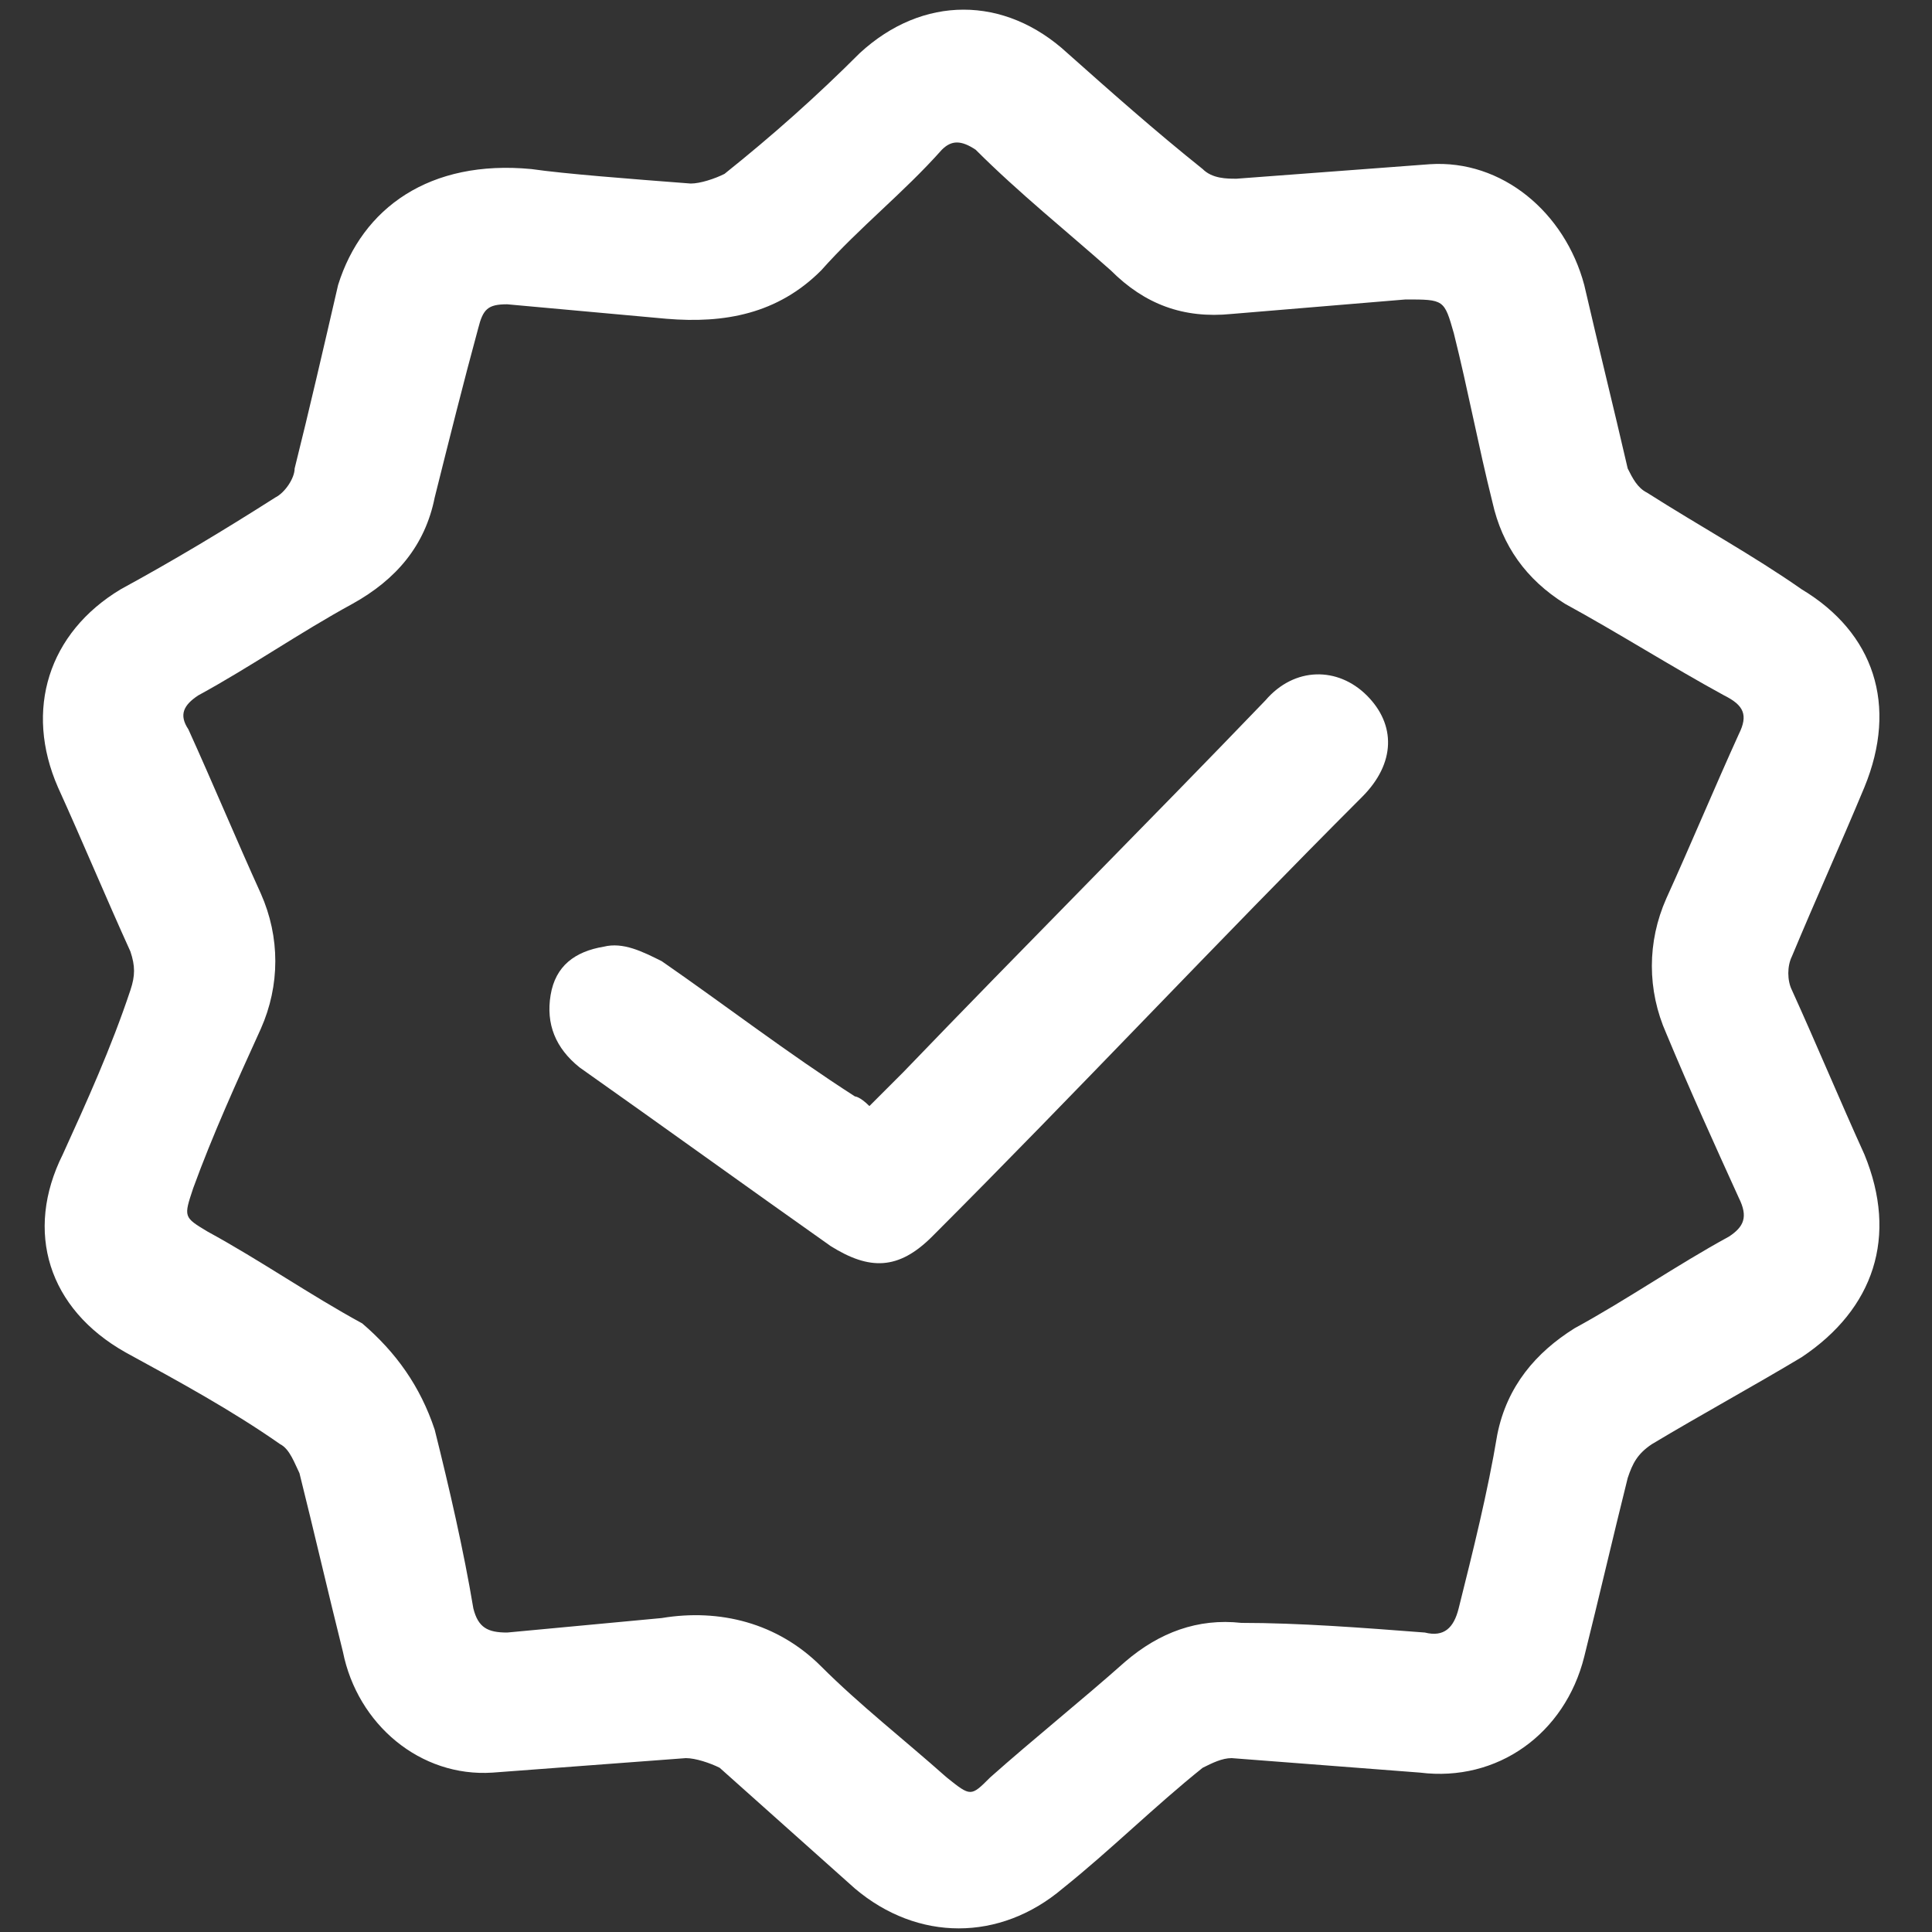 <svg xml:space="preserve" style="enable-background:new 0 0 40 40;" viewBox="0 0 40 40" y="0px" x="0px" xmlns:xlink="http://www.w3.org/1999/xlink" xmlns="http://www.w3.org/2000/svg" id="Layer_1" version="1.1">
<rect x="0" y="0" width="40" height="40" fill="#333333" stroke="none"/>
<style type="text/css">
	.st0{fill:#FFFFFF;}
</style>
<g>
	<path d="M11,3.5c0.7,0.1,2,0.2,3.3,0.3c0.2,0,0.5-0.1,0.7-0.2c1-0.8,1.9-1.6,2.8-2.5c1.3-1.2,3-1.2,4.3,0
		c0.9,0.8,1.8,1.6,2.8,2.4c0.2,0.2,0.5,0.2,0.7,0.2c1.3-0.1,2.7-0.2,4-0.3c1.5-0.1,2.8,1,3.2,2.5c0.3,1.3,0.6,2.5,0.9,3.8
		c0.1,0.2,0.2,0.4,0.4,0.5c1.1,0.7,2.2,1.3,3.2,2c1.5,0.9,2,2.4,1.3,4.1c-0.5,1.2-1,2.3-1.5,3.5c-0.1,0.2-0.1,0.5,0,0.7
		c0.5,1.1,1,2.3,1.5,3.4c0.7,1.7,0.2,3.2-1.3,4.2c-1,0.6-2.1,1.2-3.1,1.8c-0.3,0.2-0.4,0.4-0.5,0.7c-0.3,1.2-0.6,2.5-0.9,3.7
		c-0.4,1.6-1.8,2.6-3.4,2.4c-1.3-0.1-2.6-0.2-3.9-0.3c-0.2,0-0.4,0.1-0.6,0.2c-1,0.8-1.9,1.7-2.9,2.5c-1.3,1.1-3,1.1-4.3,0
		c-0.9-0.8-1.9-1.7-2.8-2.5c-0.2-0.1-0.5-0.2-0.7-0.2c-1.3,0.1-2.7,0.2-4,0.3c-1.5,0.1-2.8-1-3.1-2.5c-0.3-1.2-0.6-2.5-0.9-3.7
		c-0.1-0.2-0.2-0.5-0.4-0.6c-1-0.7-2.1-1.3-3.2-1.9c-1.6-0.9-2.1-2.5-1.3-4.1c0.5-1.1,1-2.2,1.4-3.4c0.1-0.3,0.1-0.5,0-0.8
		c-0.5-1.1-1-2.3-1.5-3.4c-0.7-1.6-0.2-3.2,1.3-4.1c1.1-0.6,2.1-1.2,3.2-1.9c0.2-0.1,0.4-0.4,0.4-0.6c0.3-1.2,0.6-2.5,0.9-3.8
		C7.5,4.3,8.9,3.3,11,3.5z M29.5,33.8c0.4,0.1,0.6-0.1,0.7-0.5c0.3-1.2,0.6-2.4,0.8-3.6c0.2-1,0.8-1.7,1.6-2.2
		c1.1-0.6,2.1-1.3,3.2-1.9c0.3-0.2,0.4-0.4,0.2-0.8c-0.5-1.1-1-2.2-1.5-3.4c-0.4-0.9-0.4-1.9,0-2.8c0.5-1.1,1-2.3,1.5-3.4
		c0.2-0.4,0.1-0.6-0.3-0.8c-1.1-0.6-2.2-1.3-3.3-1.9c-0.8-0.5-1.3-1.2-1.5-2.1c-0.3-1.2-0.5-2.3-0.8-3.5c-0.2-0.7-0.2-0.7-1-0.7
		c-1.2,0.1-2.4,0.2-3.6,0.3c-1,0.1-1.8-0.2-2.5-0.9c-0.9-0.8-1.9-1.6-2.8-2.5c-0.3-0.2-0.5-0.2-0.7,0C18.7,4,17.8,4.7,17,5.6
		c-0.9,0.9-2,1.1-3.2,1c-1.1-0.1-2.2-0.2-3.3-0.3c-0.4,0-0.5,0.1-0.6,0.5C9.6,7.9,9.3,9.1,9,10.3c-0.2,1-0.8,1.7-1.7,2.2
		c-1.1,0.6-2.1,1.3-3.2,1.9c-0.3,0.2-0.4,0.4-0.2,0.7c0.5,1.1,1,2.3,1.5,3.4c0.4,0.9,0.4,1.9,0,2.8c-0.5,1.1-1,2.2-1.4,3.3
		c-0.2,0.6-0.2,0.6,0.3,0.9c1.1,0.6,2.1,1.3,3.2,1.9C8.2,28,8.7,28.7,9,29.6c0.3,1.2,0.6,2.5,0.8,3.7c0.1,0.4,0.3,0.5,0.7,0.5
		c1.1-0.1,2.1-0.2,3.2-0.3c1.2-0.2,2.4,0.1,3.3,1c0.8,0.8,1.7,1.5,2.6,2.3c0.5,0.4,0.5,0.4,0.9,0c0.9-0.8,1.9-1.6,2.8-2.4
		c0.7-0.6,1.5-0.9,2.4-0.8C26.9,33.6,28.2,33.7,29.5,33.8z" class="st0"></path>
	<path d="M18,22.9c0.2-0.2,0.5-0.5,0.7-0.7c2.5-2.6,5-5.1,7.5-7.7c0.6-0.7,1.5-0.7,2.1-0.1c0.6,0.6,0.6,1.4-0.1,2.1
		c-3,3-5.9,6.1-8.9,9.1c-0.7,0.7-1.3,0.7-2.1,0.2c-1.7-1.2-3.5-2.5-5.2-3.7c-0.5-0.4-0.7-0.9-0.6-1.5c0.1-0.6,0.5-0.9,1.1-1
		c0.4-0.1,0.8,0.1,1.2,0.3c1.3,0.9,2.6,1.9,4,2.8C17.7,22.7,17.8,22.7,18,22.9z" class="st0"></path>
</g>
</svg>
